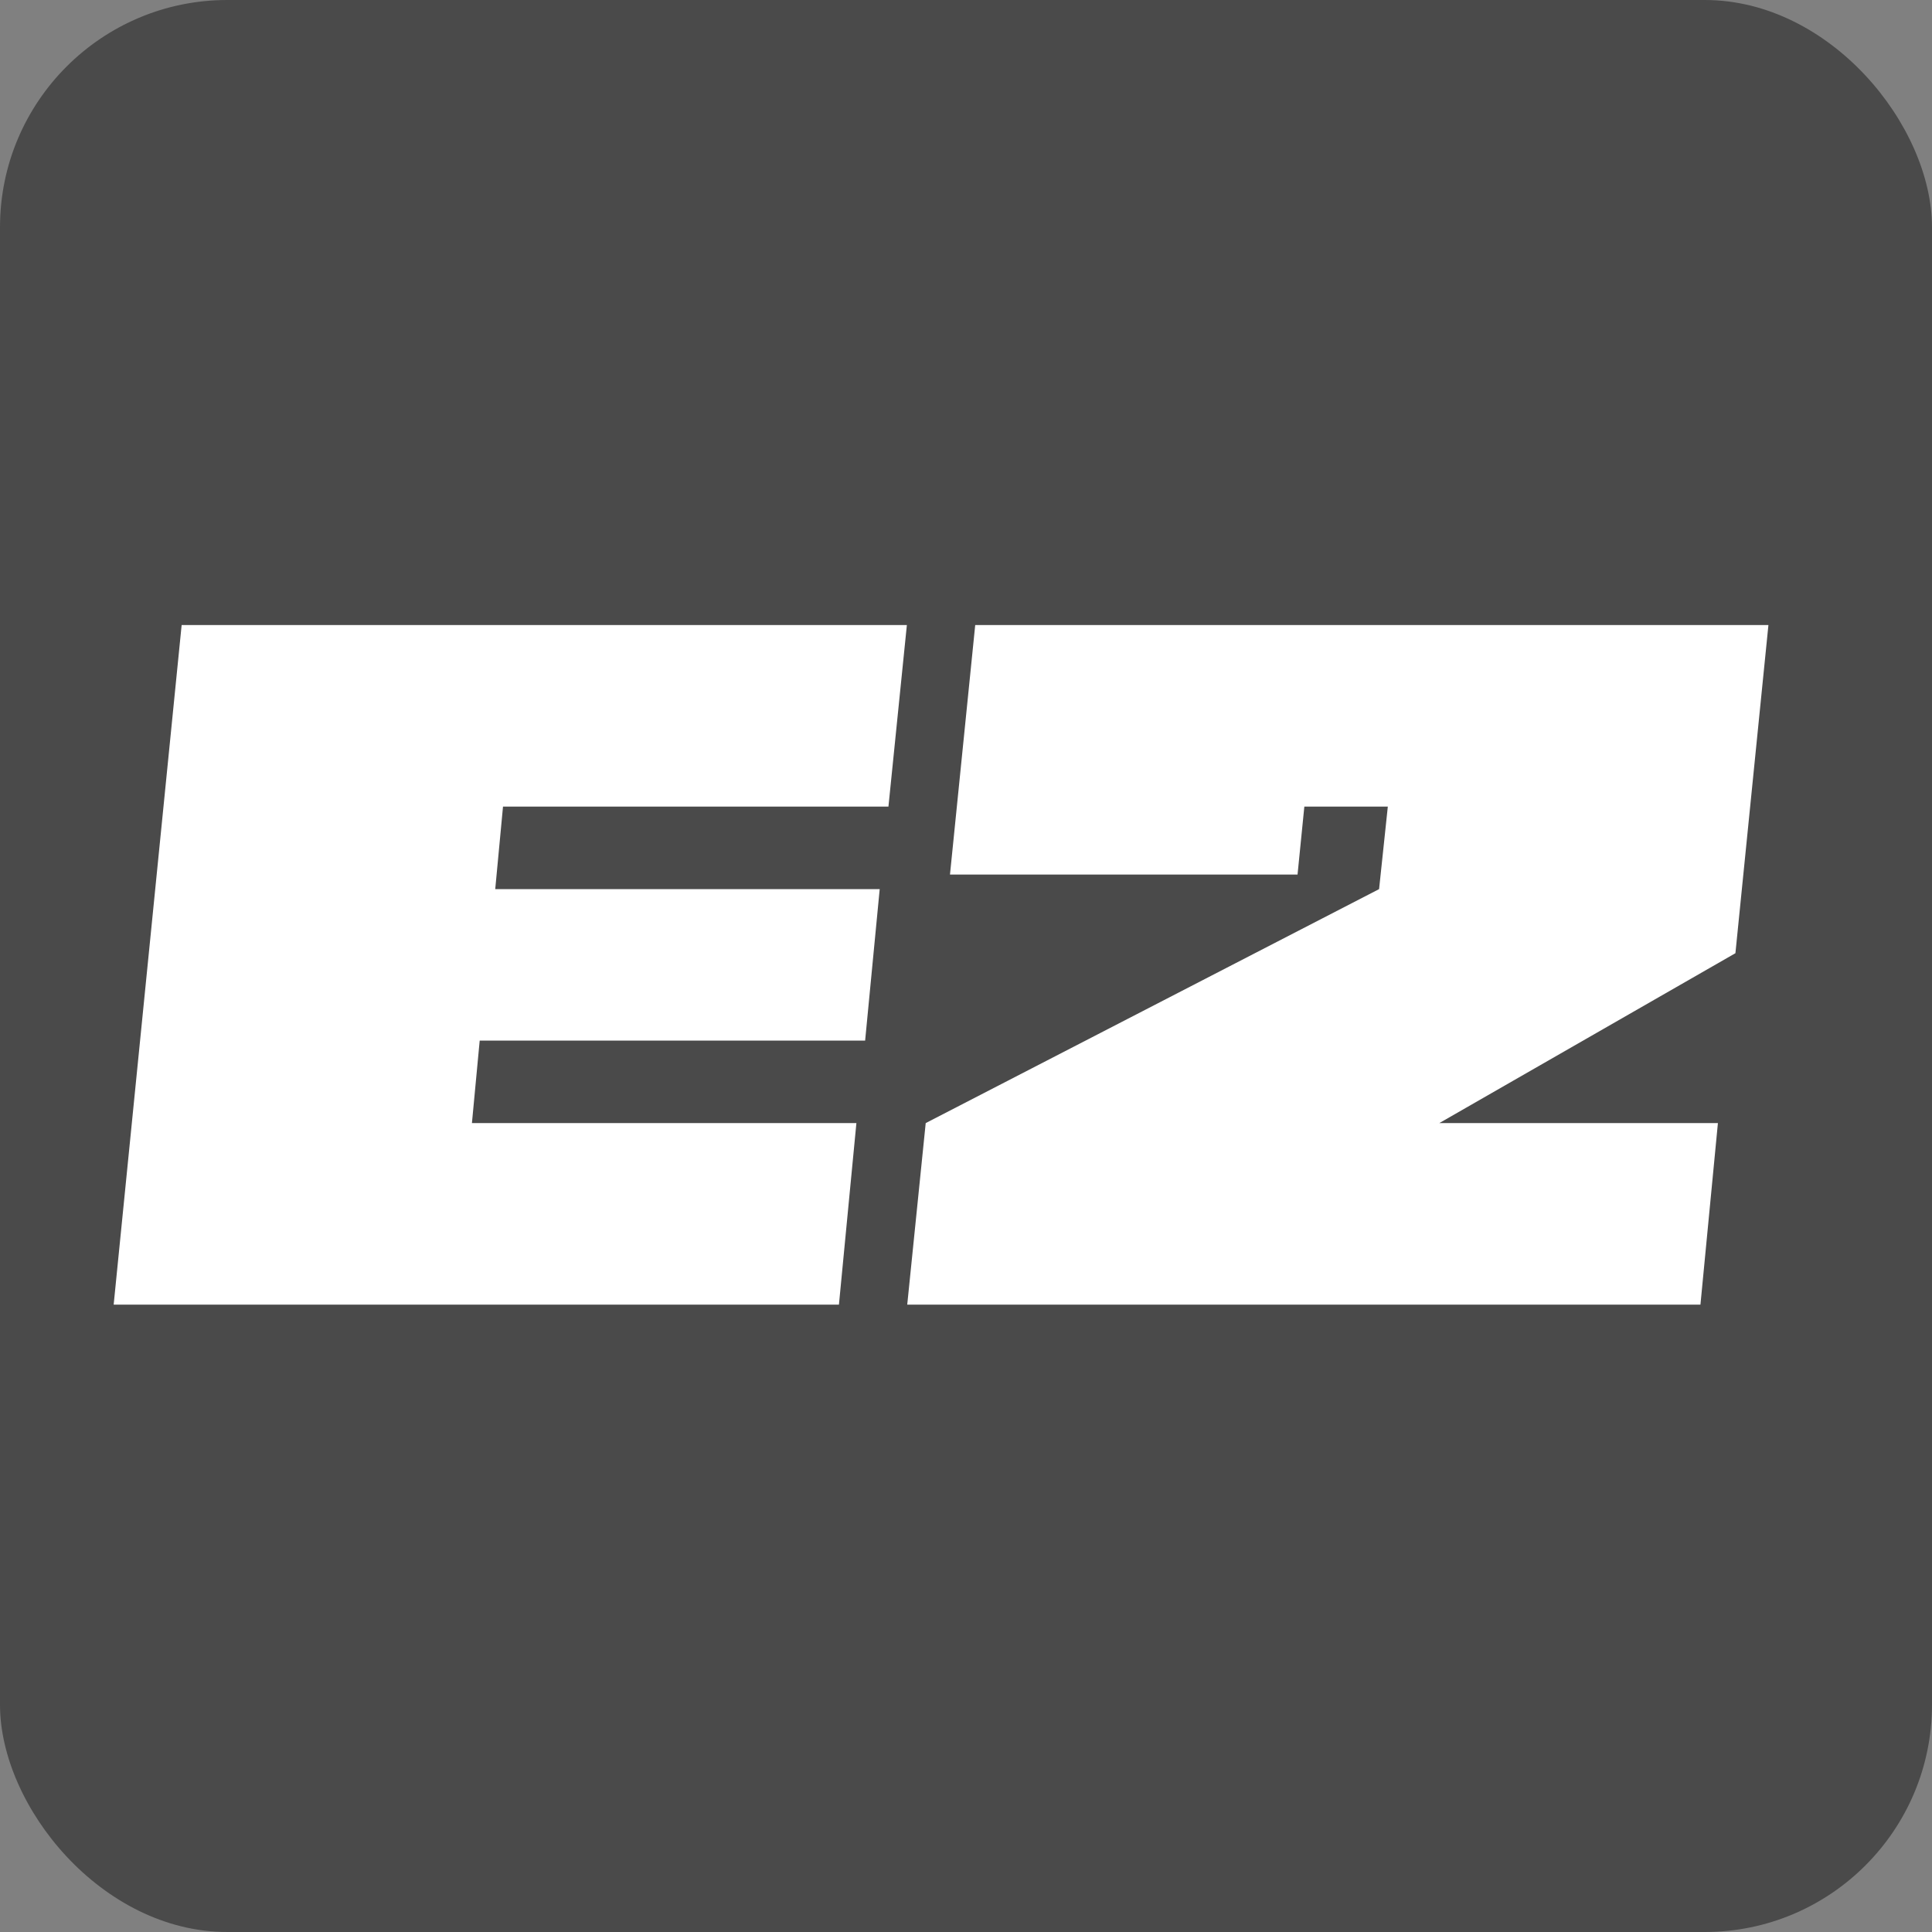 <?xml version="1.0" encoding="UTF-8"?> <svg xmlns="http://www.w3.org/2000/svg" width="48" height="48" viewBox="0 0 48 48" fill="none"><rect x="0" y="0" width="48" height="48" fill="#808080" stroke="none"/><rect width="48" height="48" rx="5.647" fill="#4A4A4A"></rect><path d="M2.824 32.414L4.513 15.529H22.531L22.073 20.04H12.497L12.304 22.09H21.856L21.494 25.853H11.918L11.725 27.903H21.277L20.843 32.414H2.824Z" fill="white"></path><path d="M24.229 15.529H43.936L43.116 23.682L35.759 27.903H42.681L42.247 32.414H22.54L22.999 27.903L34.263 22.09L34.48 20.04H32.406L32.237 21.728H23.602L24.229 15.529Z" fill="white"></path></svg> 